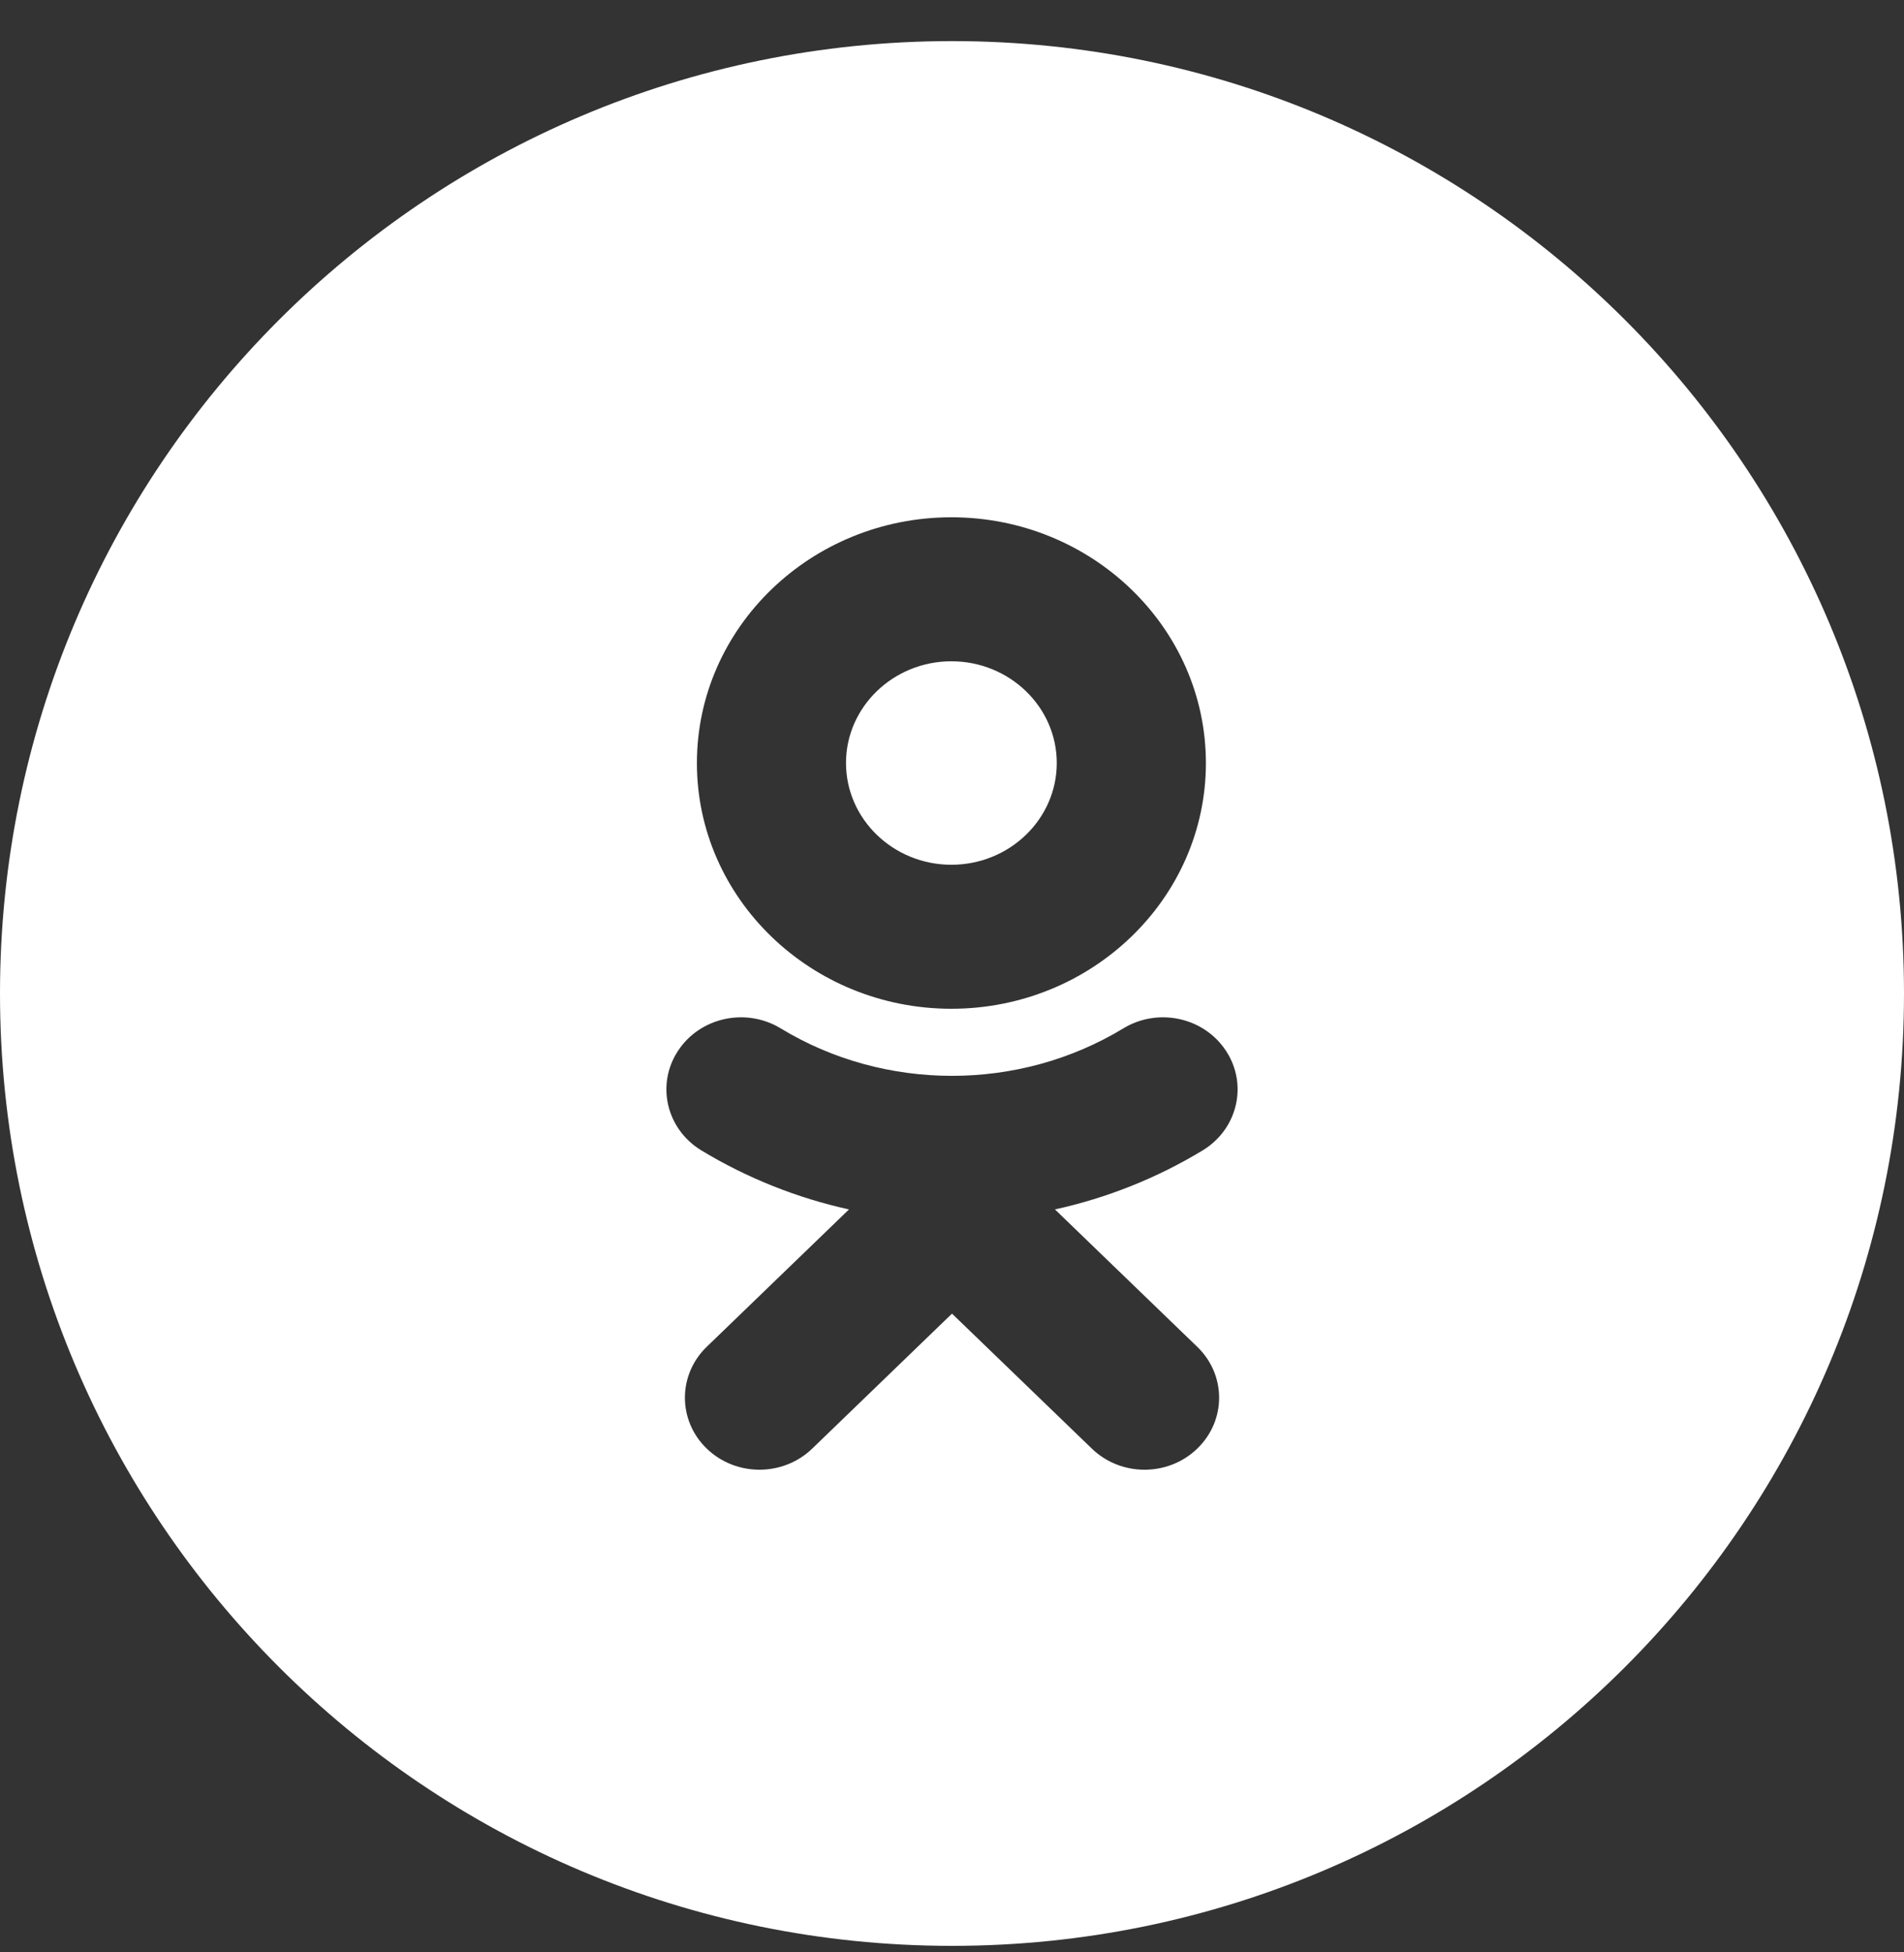 <svg width="40" height="41" viewBox="0 0 40 41" fill="none" xmlns="http://www.w3.org/2000/svg">
<rect x="0" y="0" width="40" height="41" fill="#333333" stroke="none"/>
<path fill-rule="evenodd" clip-rule="evenodd" d="M0 20.863C0 9.818 8.954 0.863 20 0.863C31.046 0.863 40 9.818 40 20.863C40 31.909 31.046 40.863 20 40.863C8.954 40.863 0 31.909 0 20.863ZM19.987 21.184C22.936 21.184 25.334 18.87 25.334 16.025C25.334 13.178 22.936 10.863 19.987 10.863C17.039 10.863 14.641 13.178 14.641 16.025C14.641 18.87 17.039 21.184 19.987 21.184ZM25.268 24.157C24.301 24.743 23.252 25.158 22.163 25.398L25.152 28.283C25.765 28.873 25.765 29.831 25.152 30.421C24.541 31.012 23.549 31.012 22.938 30.421L20 27.586L17.063 30.421C16.757 30.716 16.356 30.864 15.955 30.864C15.554 30.864 15.154 30.716 14.848 30.421C14.236 29.831 14.236 28.873 14.847 28.283L17.836 25.398C16.748 25.158 15.698 24.742 14.732 24.157C14 23.711 13.78 22.778 14.241 22.072C14.701 21.364 15.668 21.151 16.401 21.596C18.589 22.925 21.409 22.925 23.599 21.596C24.332 21.151 25.298 21.364 25.759 22.072C26.22 22.778 26 23.711 25.268 24.157Z" fill="white"/>
<path fill-rule="evenodd" clip-rule="evenodd" d="M19.987 13.887C21.208 13.887 22.201 14.845 22.201 16.023C22.201 17.201 21.208 18.16 19.987 18.16C18.767 18.16 17.773 17.201 17.773 16.023C17.773 14.845 18.767 13.887 19.987 13.887Z" fill="white"/>
</svg>
